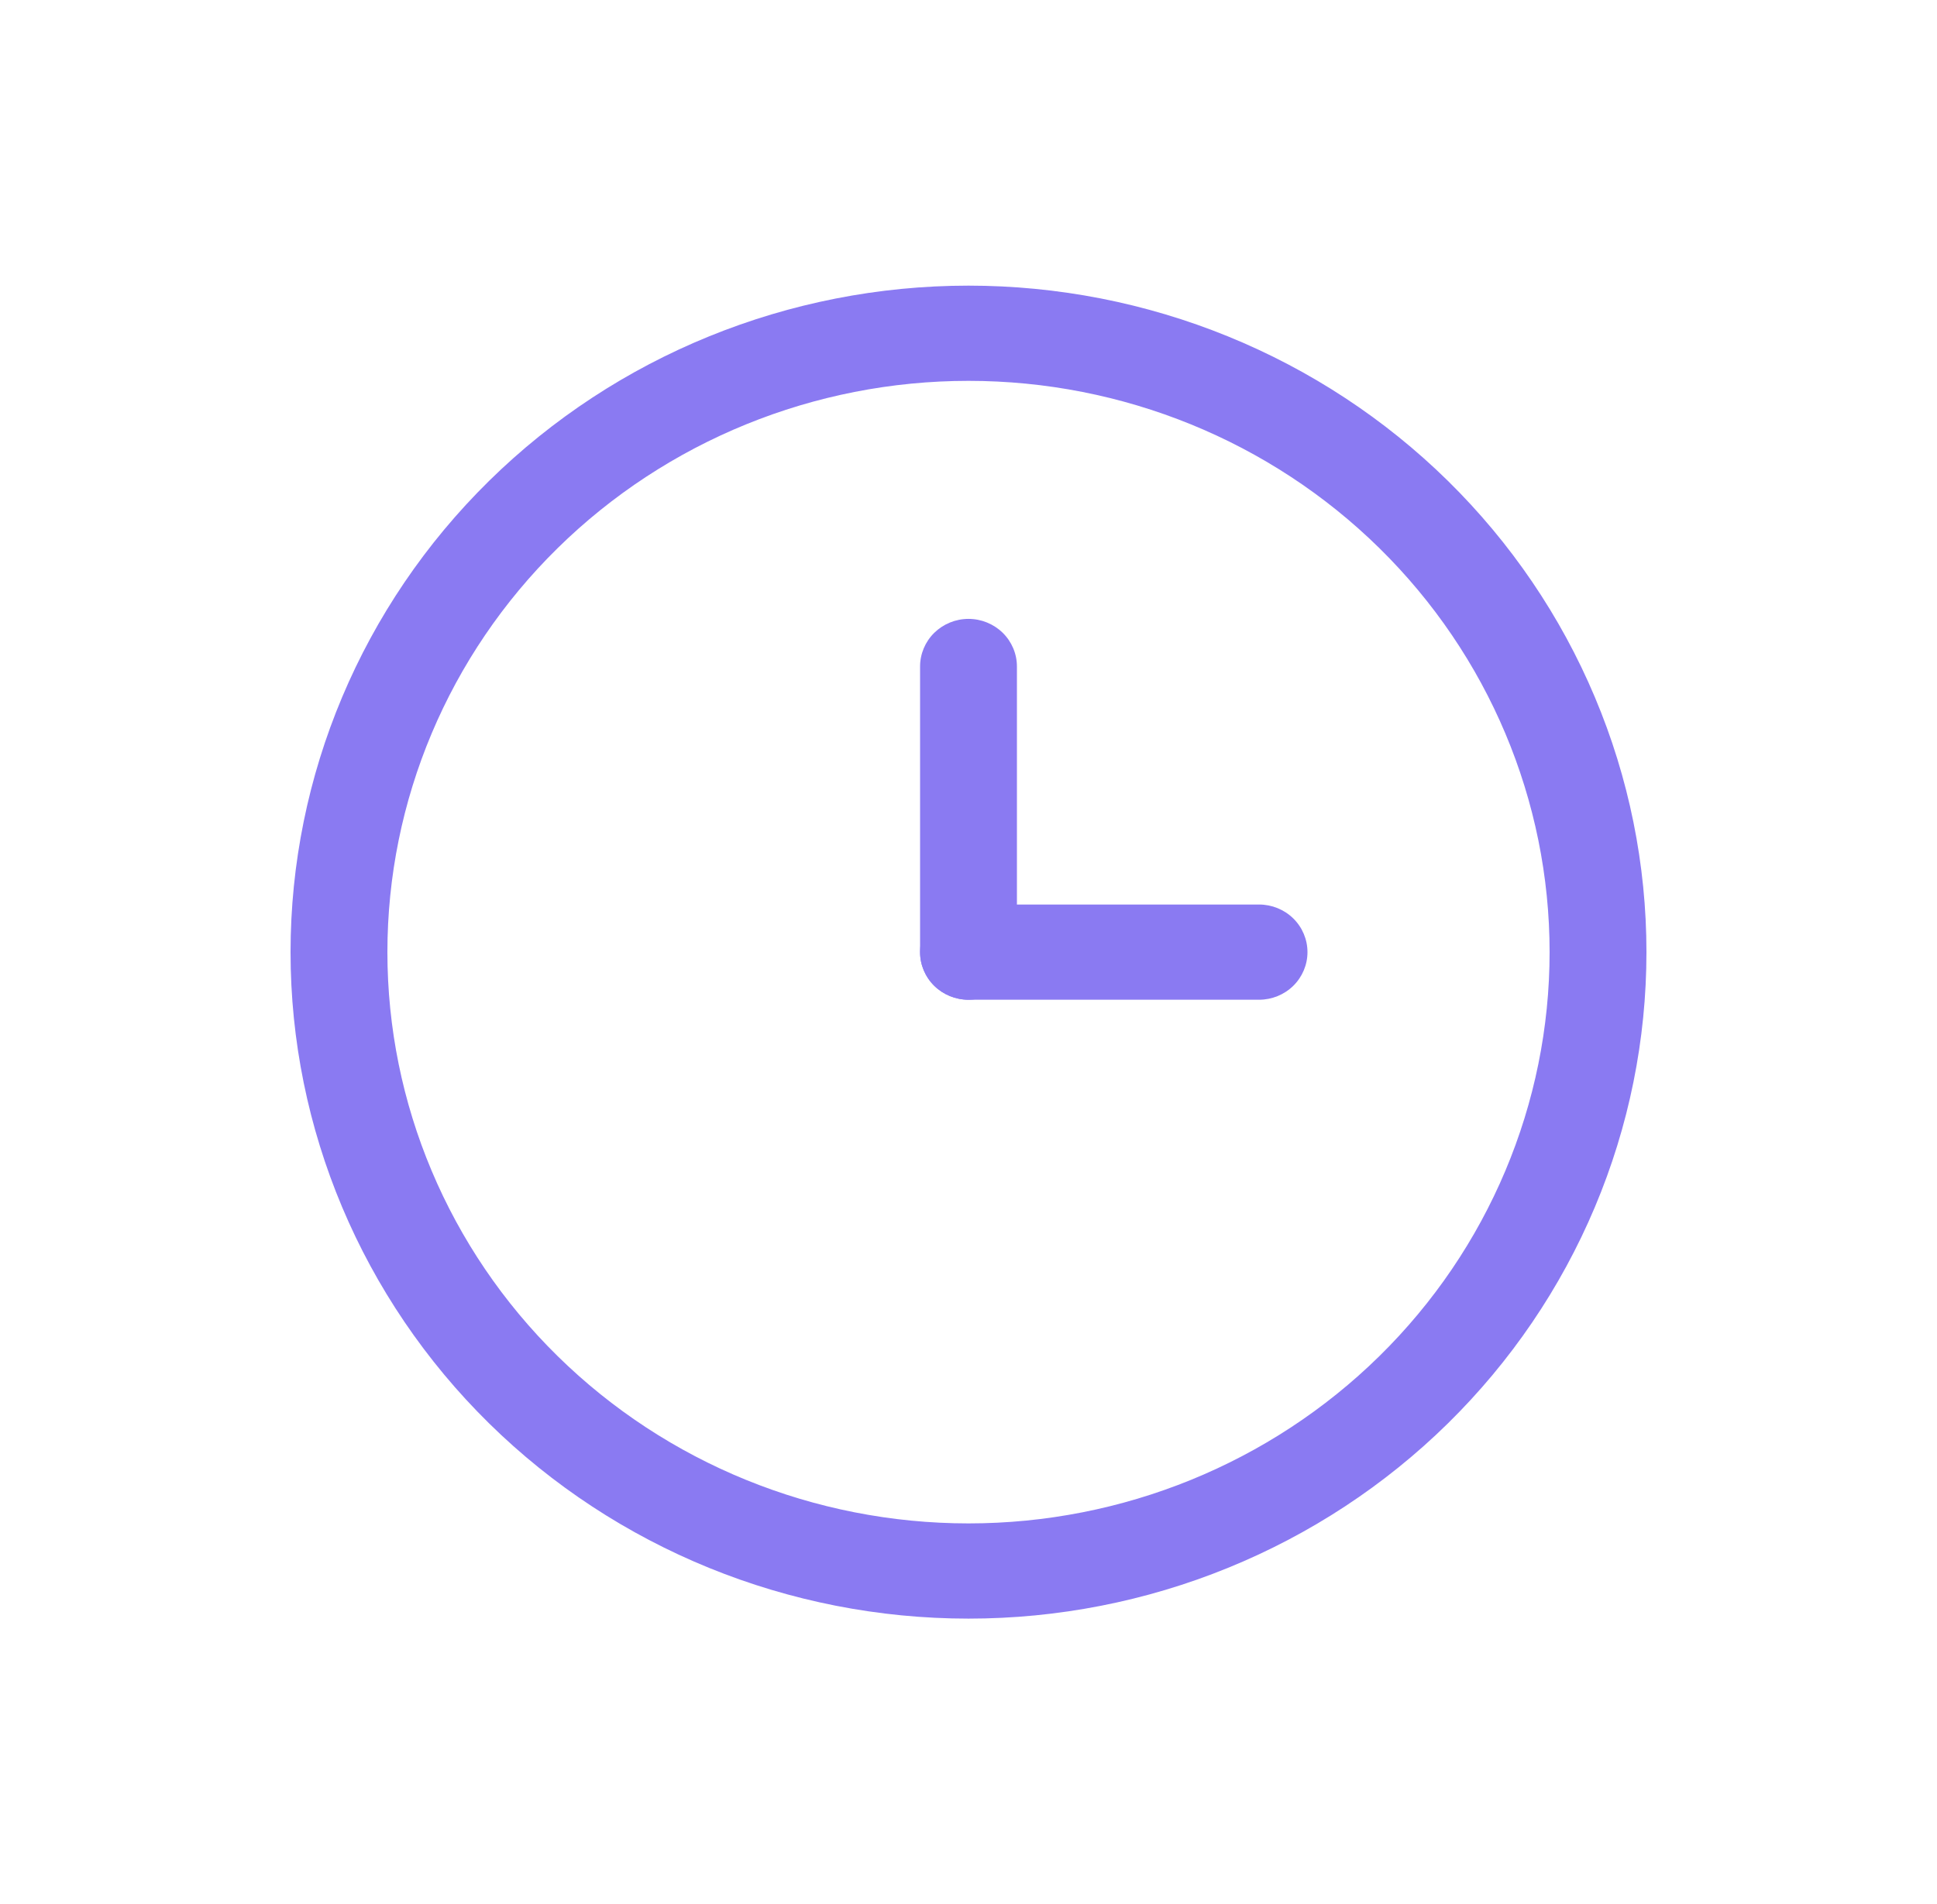 <?xml version="1.0" encoding="UTF-8"?> <svg xmlns="http://www.w3.org/2000/svg" width="60" height="59" viewBox="0 0 60 59" fill="none"> <path fill-rule="evenodd" clip-rule="evenodd" d="M30 47.2C34.774 47.2 39.352 45.335 42.728 42.016C46.104 38.697 48 34.194 48 29.5C48 24.806 46.104 20.304 42.728 16.984C39.352 13.665 34.774 11.8 30 11.8C25.226 11.8 20.648 13.665 17.272 16.984C13.896 20.304 12 24.806 12 29.5C12 34.194 13.896 38.697 17.272 42.016C20.648 45.335 25.226 47.2 30 47.2V47.2ZM30 50.15C32.758 50.15 35.489 49.616 38.036 48.578C40.584 47.541 42.899 46.019 44.849 44.102C46.799 42.184 48.346 39.908 49.401 37.403C50.457 34.897 51 32.212 51 29.5C51 26.788 50.457 24.103 49.401 21.598C48.346 19.092 46.799 16.816 44.849 14.898C42.899 12.981 40.584 11.46 38.036 10.422C35.489 9.384 32.758 8.85 30 8.85C24.43 8.85 19.089 11.026 15.151 14.898C11.213 18.771 9 24.023 9 29.5C9 34.977 11.213 40.229 15.151 44.102C19.089 47.974 24.43 50.15 30 50.15V50.15Z" fill="#8A7AF2"></path> <path fill-rule="evenodd" clip-rule="evenodd" d="M30 19.175C30.398 19.175 30.779 19.331 31.061 19.607C31.342 19.884 31.5 20.259 31.5 20.65V29.5C31.5 29.892 31.342 30.267 31.061 30.543C30.779 30.82 30.398 30.975 30 30.975C29.602 30.975 29.221 30.82 28.939 30.543C28.658 30.267 28.5 29.892 28.5 29.5V20.65C28.5 20.259 28.658 19.884 28.939 19.607C29.221 19.331 29.602 19.175 30 19.175Z" fill="#8A7AF2"></path> <path fill-rule="evenodd" clip-rule="evenodd" d="M40.5 29.5C40.5 29.891 40.342 30.266 40.061 30.543C39.779 30.82 39.398 30.975 39 30.975H30C29.602 30.975 29.221 30.82 28.939 30.543C28.658 30.266 28.5 29.891 28.5 29.5C28.5 29.109 28.658 28.733 28.939 28.457C29.221 28.18 29.602 28.025 30 28.025H39C39.398 28.025 39.779 28.18 40.061 28.457C40.342 28.733 40.5 29.109 40.5 29.5Z" fill="#8A7AF2"></path> </svg> 